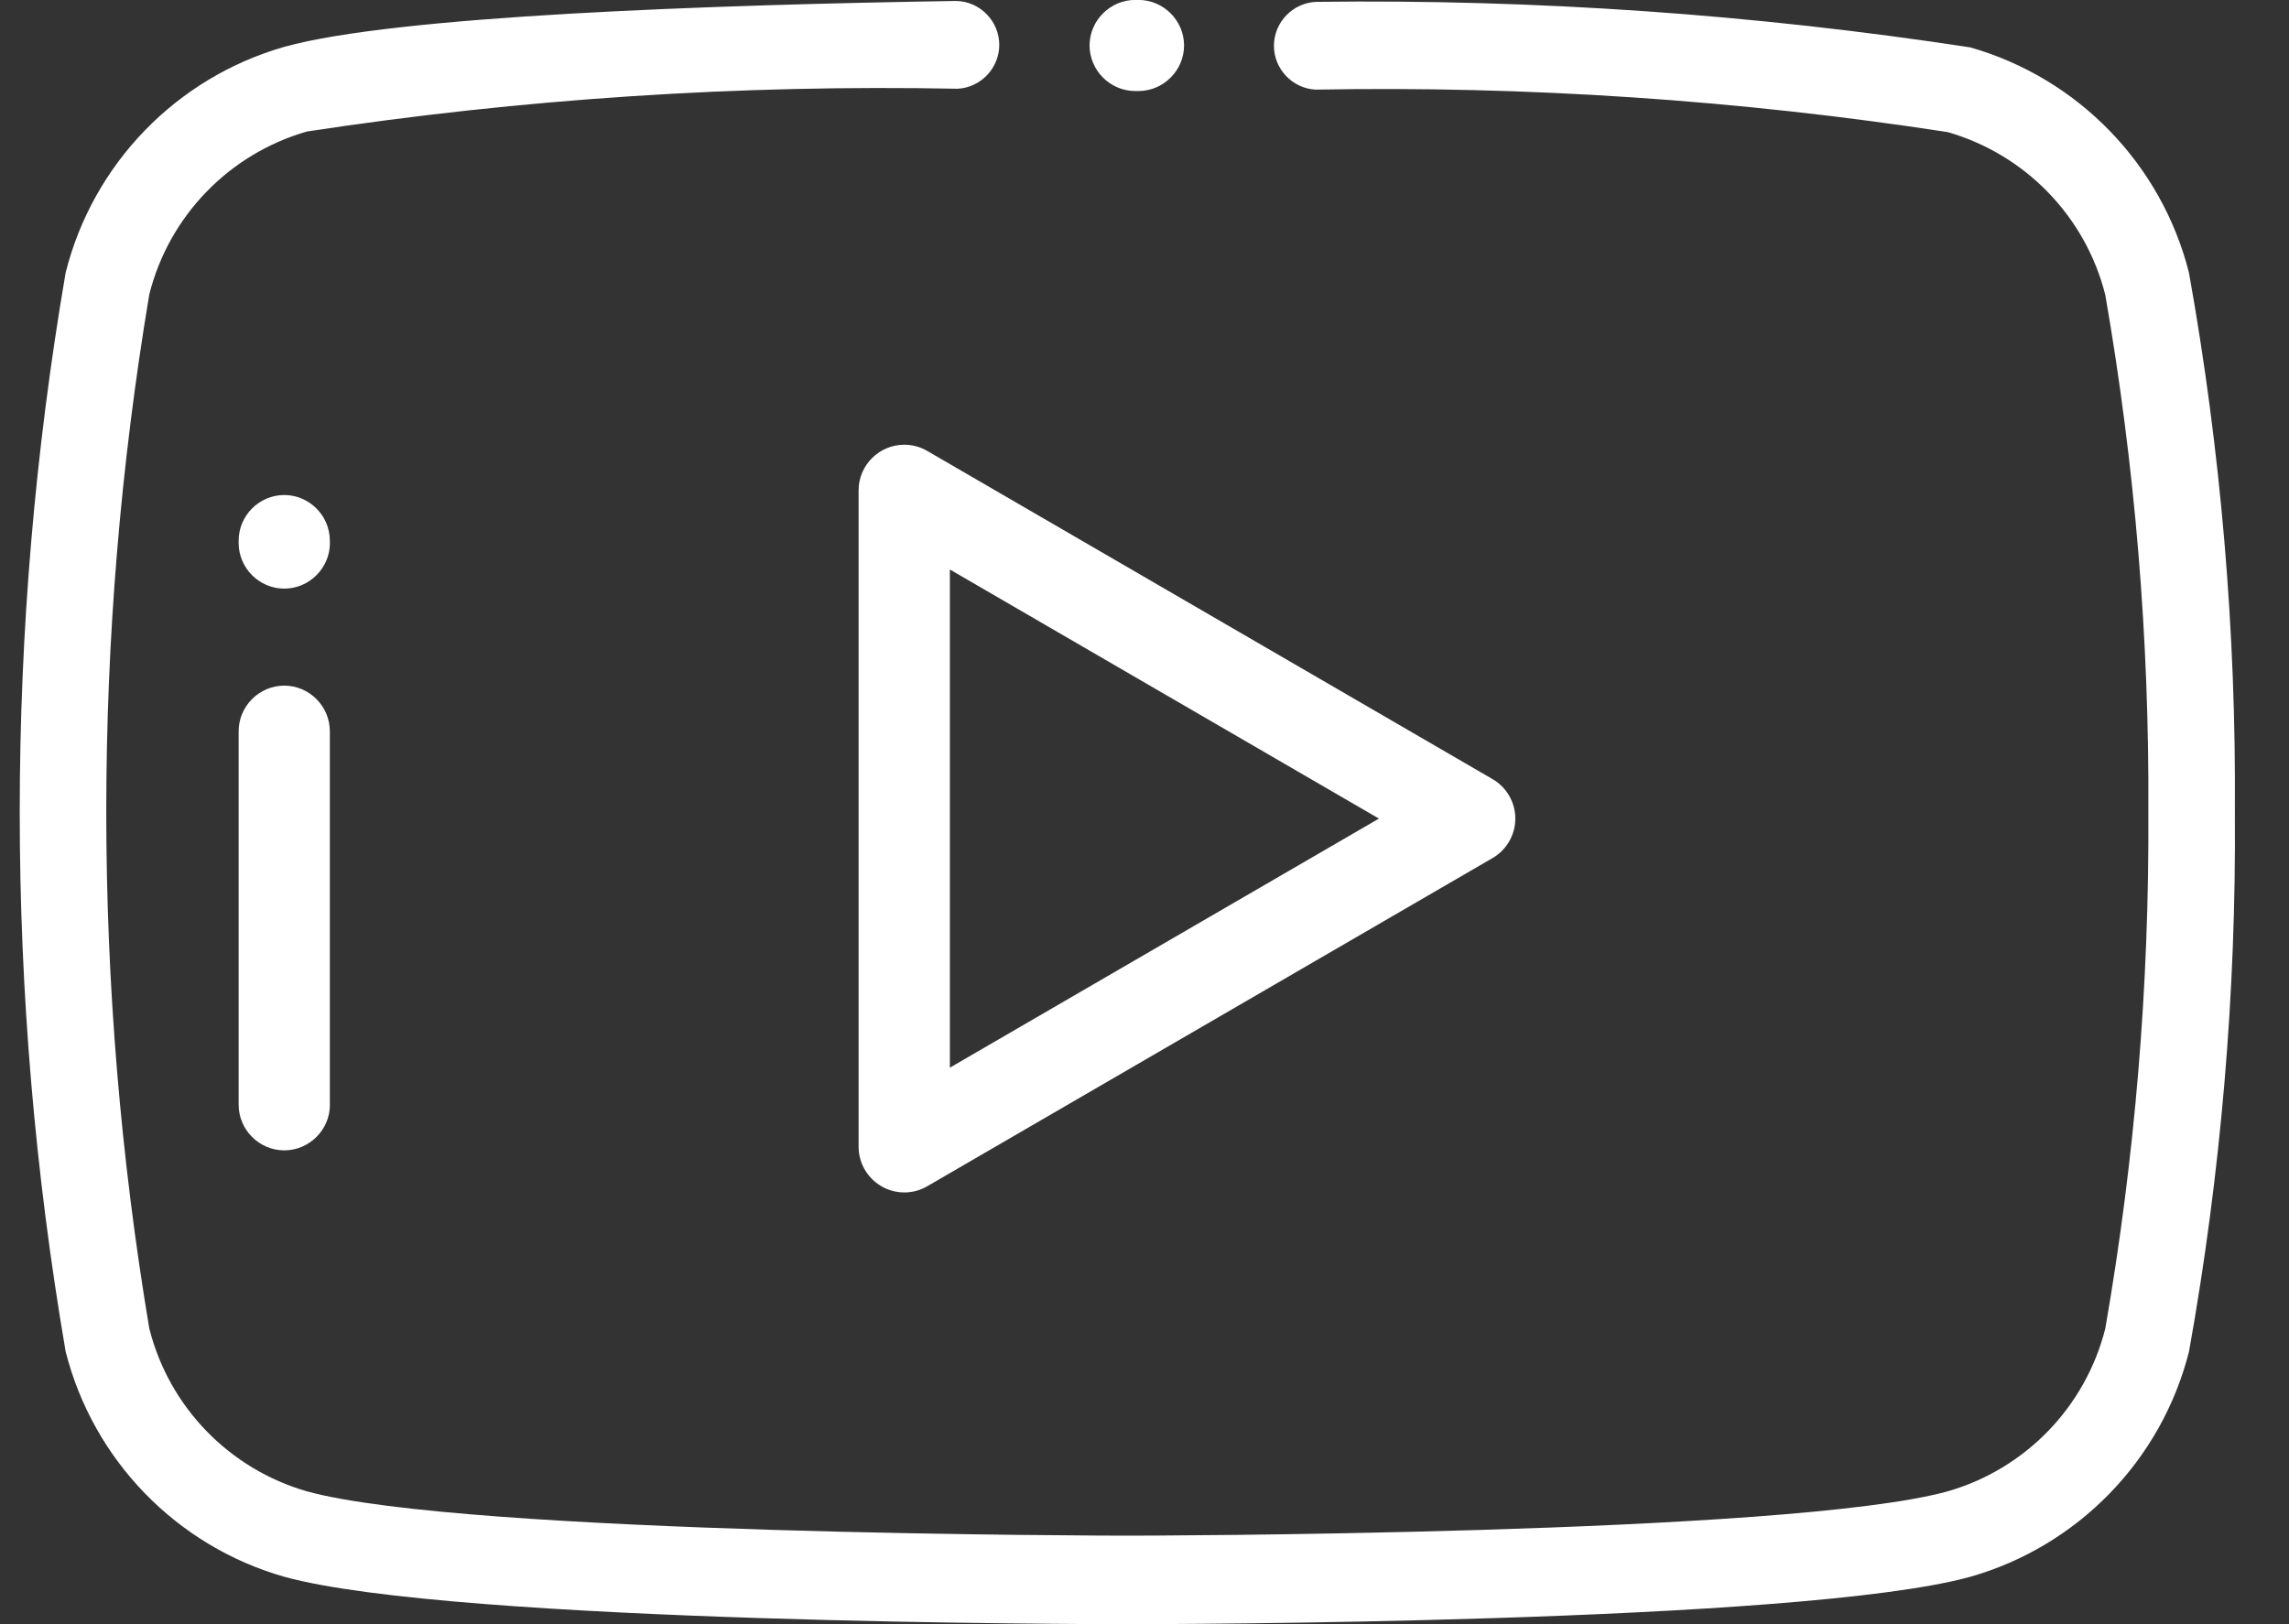 <?xml version="1.0" encoding="UTF-8" standalone="no"?>
<!DOCTYPE svg PUBLIC "-//W3C//DTD SVG 1.1//EN" "http://www.w3.org/Graphics/SVG/1.1/DTD/svg11.dtd">
<svg width="100%" height="100%" viewBox="0 0 31 22" version="1.1" xmlns="http://www.w3.org/2000/svg" xmlns:xlink="http://www.w3.org/1999/xlink" xml:space="preserve" xmlns:serif="http://www.serif.com/" style="fill-rule:evenodd;clip-rule:evenodd;stroke-linejoin:round;stroke-miterlimit:1.414;">
    <rect x="0" y="0" width="31" height="22" fill="#333333" stroke="none"/>
    <g transform="matrix(1,0,0,1,-212,-4)">
        <g transform="matrix(1,0,0,1,-709.095,-6815.34)">
            <g transform="matrix(1,0,0,1,921.362,6819.34)">
                <g transform="matrix(1,0,0,1,-233.293,-71.001)">
                    <path d="M248.442,71L248.4,71C248.062,71 247.783,71.278 247.782,71.616C247.782,71.954 248.06,72.233 248.398,72.234L248.444,72.234C248.782,72.234 249.061,71.956 249.062,71.618C249.062,71.618 249.062,71.618 249.062,71.618C249.062,71.279 248.783,71 248.444,71C248.443,71 248.443,71 248.442,71Z" style="fill:white;fill-rule:nonzero;"/>
                </g>
                <g transform="matrix(1,0,0,1,0,-71.335)">
                    <path d="M29.378,75.028C29.006,73.558 27.875,72.393 26.417,71.977C23.49,71.529 20.53,71.323 17.569,71.36C17.247,71.367 16.986,71.633 16.986,71.955C16.986,72.269 17.235,72.532 17.549,72.549C20.413,72.497 23.277,72.689 26.109,73.124C27.162,73.426 27.978,74.268 28.245,75.33C28.647,77.641 28.842,79.984 28.828,82.33C28.842,84.676 28.647,87.019 28.245,89.33C27.978,90.392 27.162,91.234 26.109,91.536C23.962,92.129 15.089,92.136 15,92.136C14.911,92.136 6.038,92.129 3.891,91.536C2.838,91.234 2.022,90.392 1.755,89.33C0.978,84.693 0.978,79.959 1.755,75.322C2.022,74.26 2.838,73.418 3.891,73.116C6.806,72.672 9.755,72.479 12.703,72.537C13.017,72.52 13.266,72.257 13.266,71.943C13.266,71.622 13.006,71.355 12.685,71.348C9.37,71.4 5.101,71.548 3.585,71.969C2.124,72.386 0.992,73.554 0.622,75.028C-0.207,79.864 -0.207,84.806 0.622,89.642C0.994,91.112 2.125,92.277 3.583,92.693C5.883,93.328 14.629,93.335 15,93.335C15.371,93.335 24.12,93.328 26.417,92.693C27.876,92.277 29.007,91.112 29.379,89.642C29.811,87.231 30.019,84.785 30,82.335C30.018,79.885 29.81,77.439 29.378,75.028Z" style="fill:white;fill-rule:nonzero;"/>
                </g>
                <g transform="matrix(1,0,0,1,-45.035,-220.234)">
                    <path d="M48.618,229.521C48.279,229.521 48,229.8 48,230.139L48,235.173C48,235.181 48,235.19 48,235.198C48,235.537 48.278,235.816 48.618,235.816C48.957,235.816 49.236,235.537 49.236,235.198C49.236,235.19 49.235,235.181 49.235,235.173L49.235,230.139C49.235,229.8 48.957,229.522 48.618,229.521Z" style="fill:white;fill-rule:nonzero;"/>
                </g>
                <g transform="matrix(1,0,0,1,-45.035,-177.316)">
                    <path d="M48.618,184.021C48.279,184.021 48,184.3 48,184.639L48,184.646C48,184.654 48,184.663 48,184.671C48,185.01 48.278,185.289 48.618,185.289C48.957,185.289 49.236,185.01 49.236,184.671C49.236,184.663 49.235,184.654 49.235,184.646L49.235,184.639C49.235,184.3 48.957,184.022 48.618,184.021Z" style="fill:white;fill-rule:nonzero;"/>
                </g>
                <g transform="matrix(1,0,0,1,-186.723,-169.497)">
                    <path d="M206.671,180.051L199.012,175.604C198.918,175.549 198.811,175.521 198.702,175.521C198.363,175.521 198.084,175.799 198.084,176.138L198.084,185.032C198.084,185.371 198.363,185.649 198.702,185.649C198.811,185.649 198.918,185.621 199.012,185.566L206.671,181.119C206.861,181.008 206.978,180.805 206.978,180.585C206.978,180.365 206.861,180.162 206.671,180.051ZM199.32,183.959L199.32,177.211L205.131,180.585L199.32,183.959Z" style="fill:white;fill-rule:nonzero;"/>
                </g>
            </g>
        </g>
    </g>
</svg>

